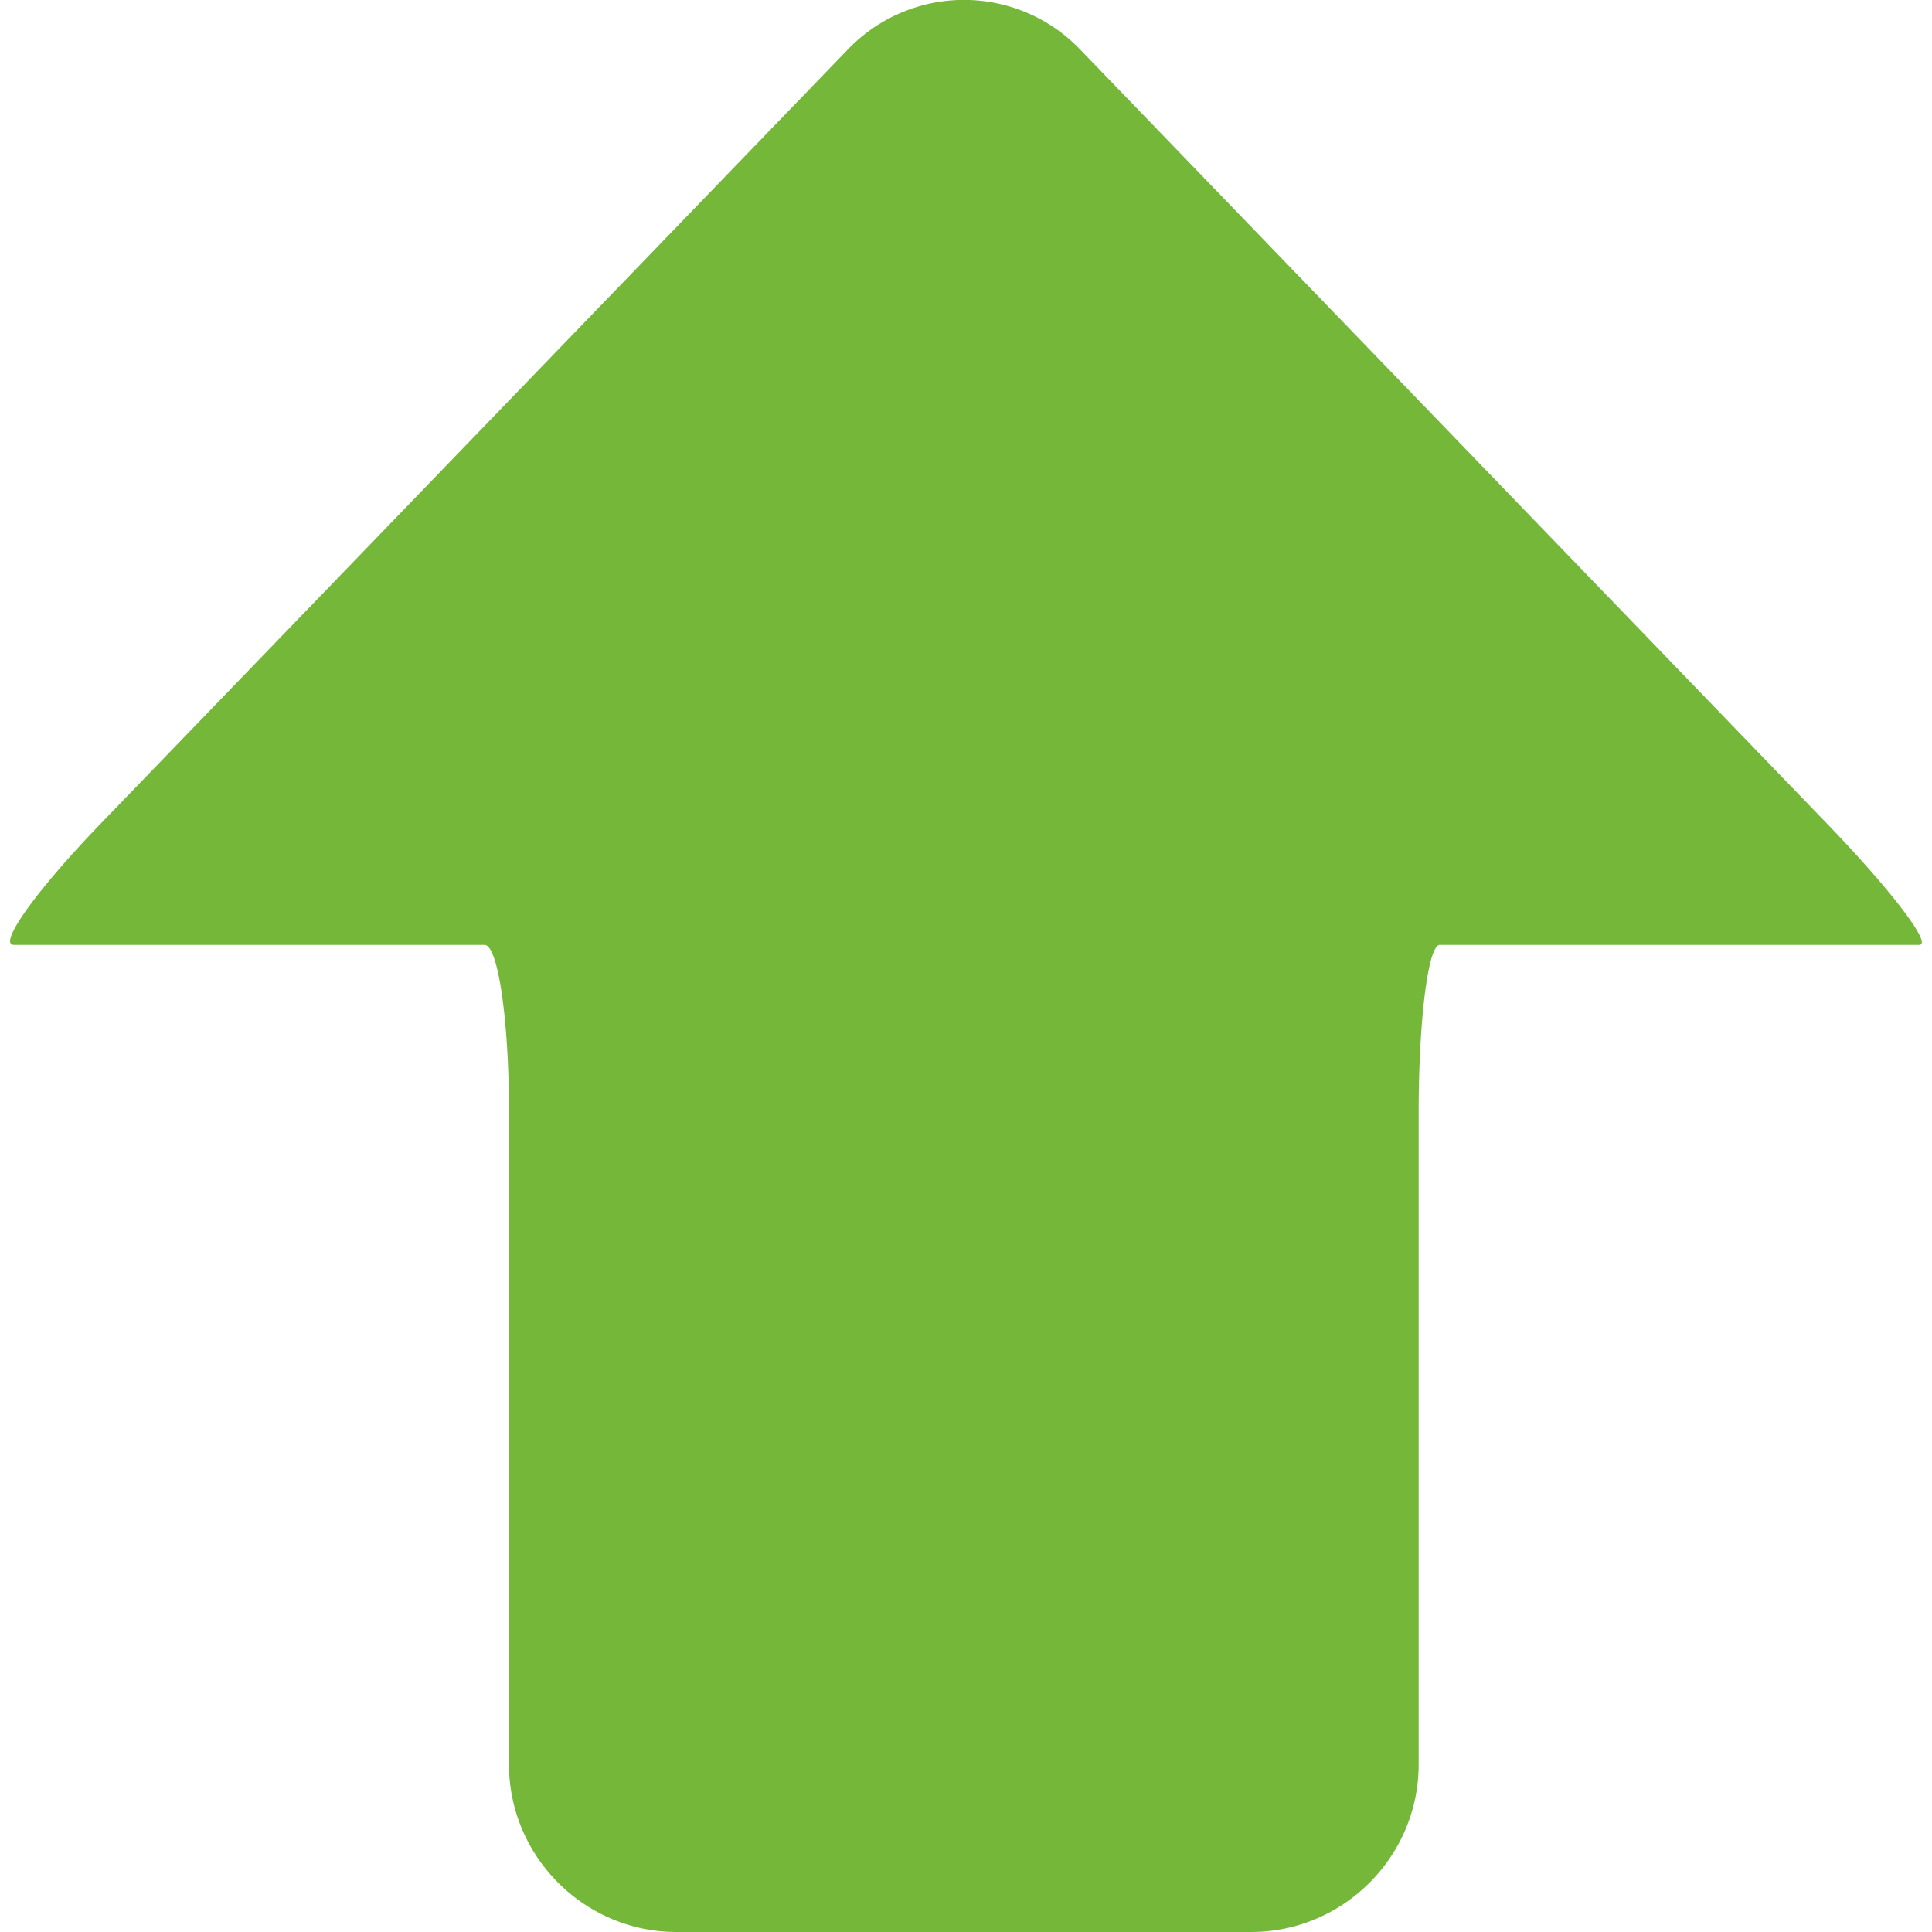 <svg xmlns="http://www.w3.org/2000/svg" width="24" height="24"><linearGradient id="a" x1="-5633.909" y1="8561.963" x2="-5938.652" y2="8866.706" gradientTransform="matrix(-.048 0 0 .048 -265.768 -404.488)"><stop offset="0" stop-color="#74b739"/><stop offset="1" stop-color="#56991c"/></linearGradient><path fill="url(#a)" d="M.174 11.738H6.02c.167 0 .303.936.303 2.08v8.102c0 1.143.936 2.08 2.08 2.08h7.14c1.145 0 2.08-.937 2.08-2.08v-8.102c0-1.145.118-2.08.262-2.08h5.957c.168 0-.345-.675-1.14-1.5L13.42.617a1.998 1.998 0 0 0-2.89 0L1.243 10.24c-.795.824-1.276 1.498-1.07 1.498z"/></svg>